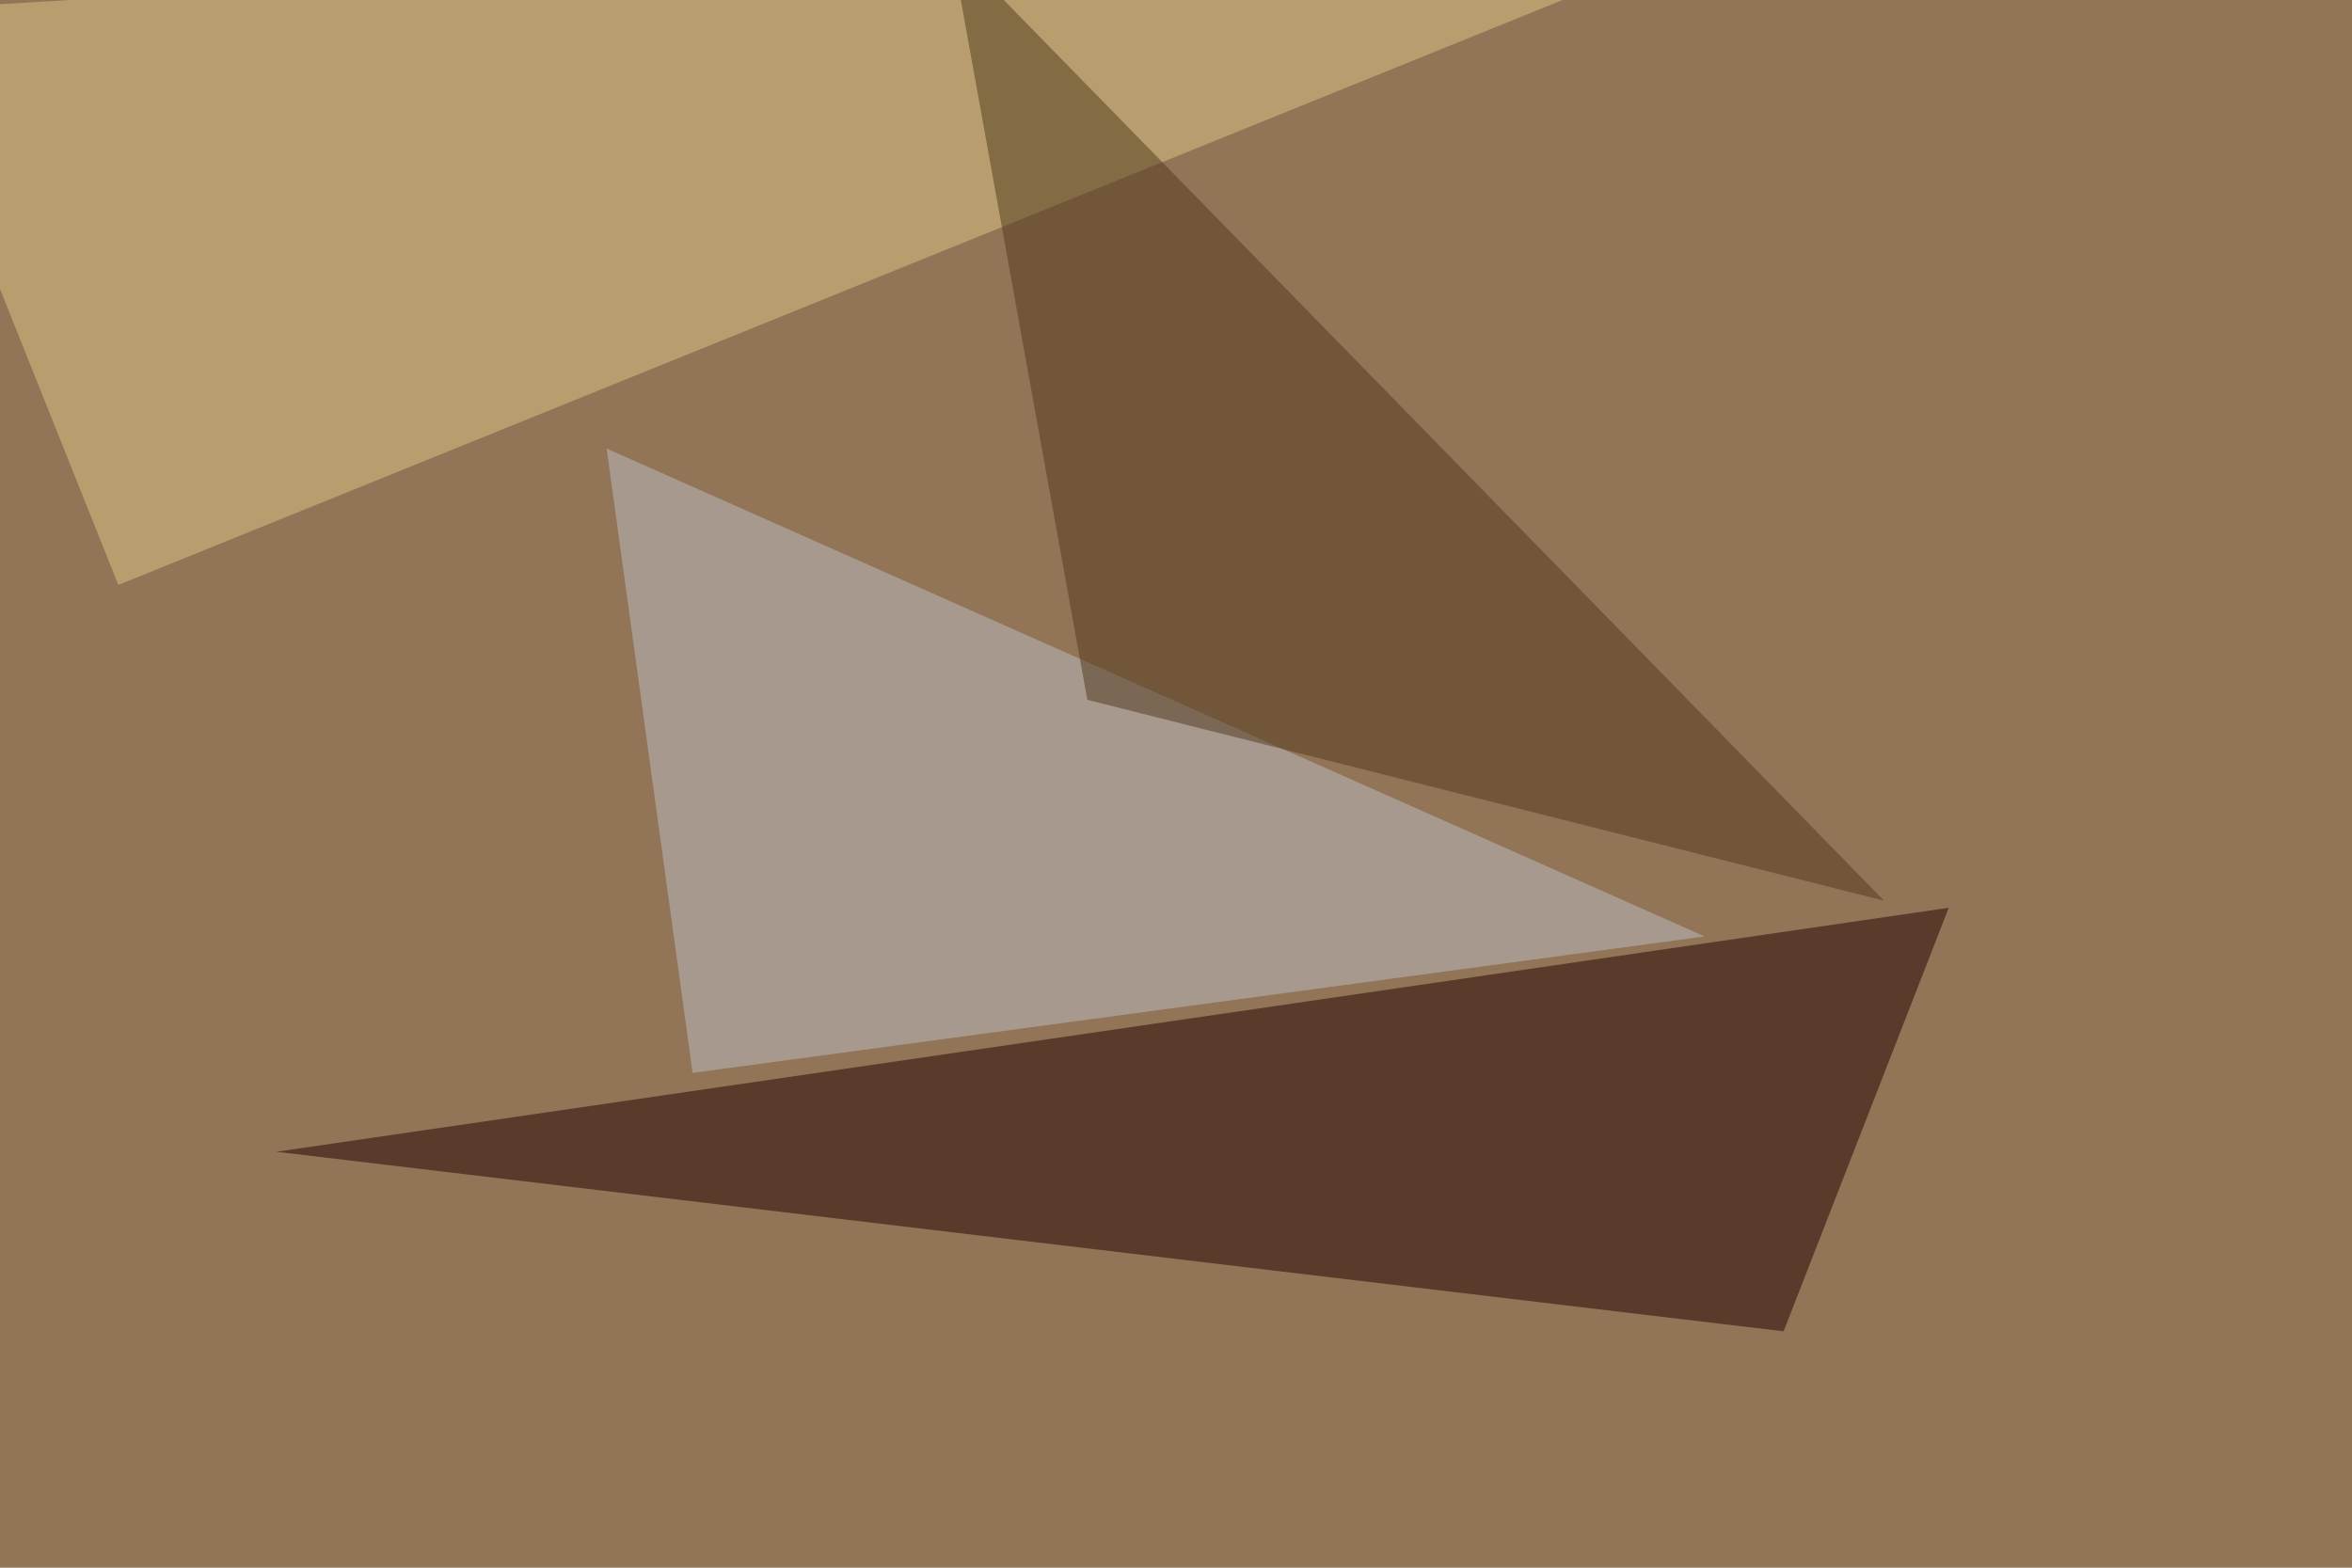 <svg xmlns="http://www.w3.org/2000/svg" width="960" height="640" ><filter id="a"><feGaussianBlur stdDeviation="55"/></filter><rect width="100%" height="100%" fill="#927457"/><g filter="url(#a)"><g fill-opacity=".5"><path fill="#230000" d="M728 543.5l67.4-172.9-682.6 99.6z"/><path fill="#dfc886" d="M-45.4 4.4l93.7 234.4L742.7-42.5z"/><path fill="#bebfc6" d="M247.6 183.1L282.7 438l413.1-55.7z"/><path fill="#50391c" d="M769 367.7l-325.2-82L388.2-22z"/></g></g></svg>